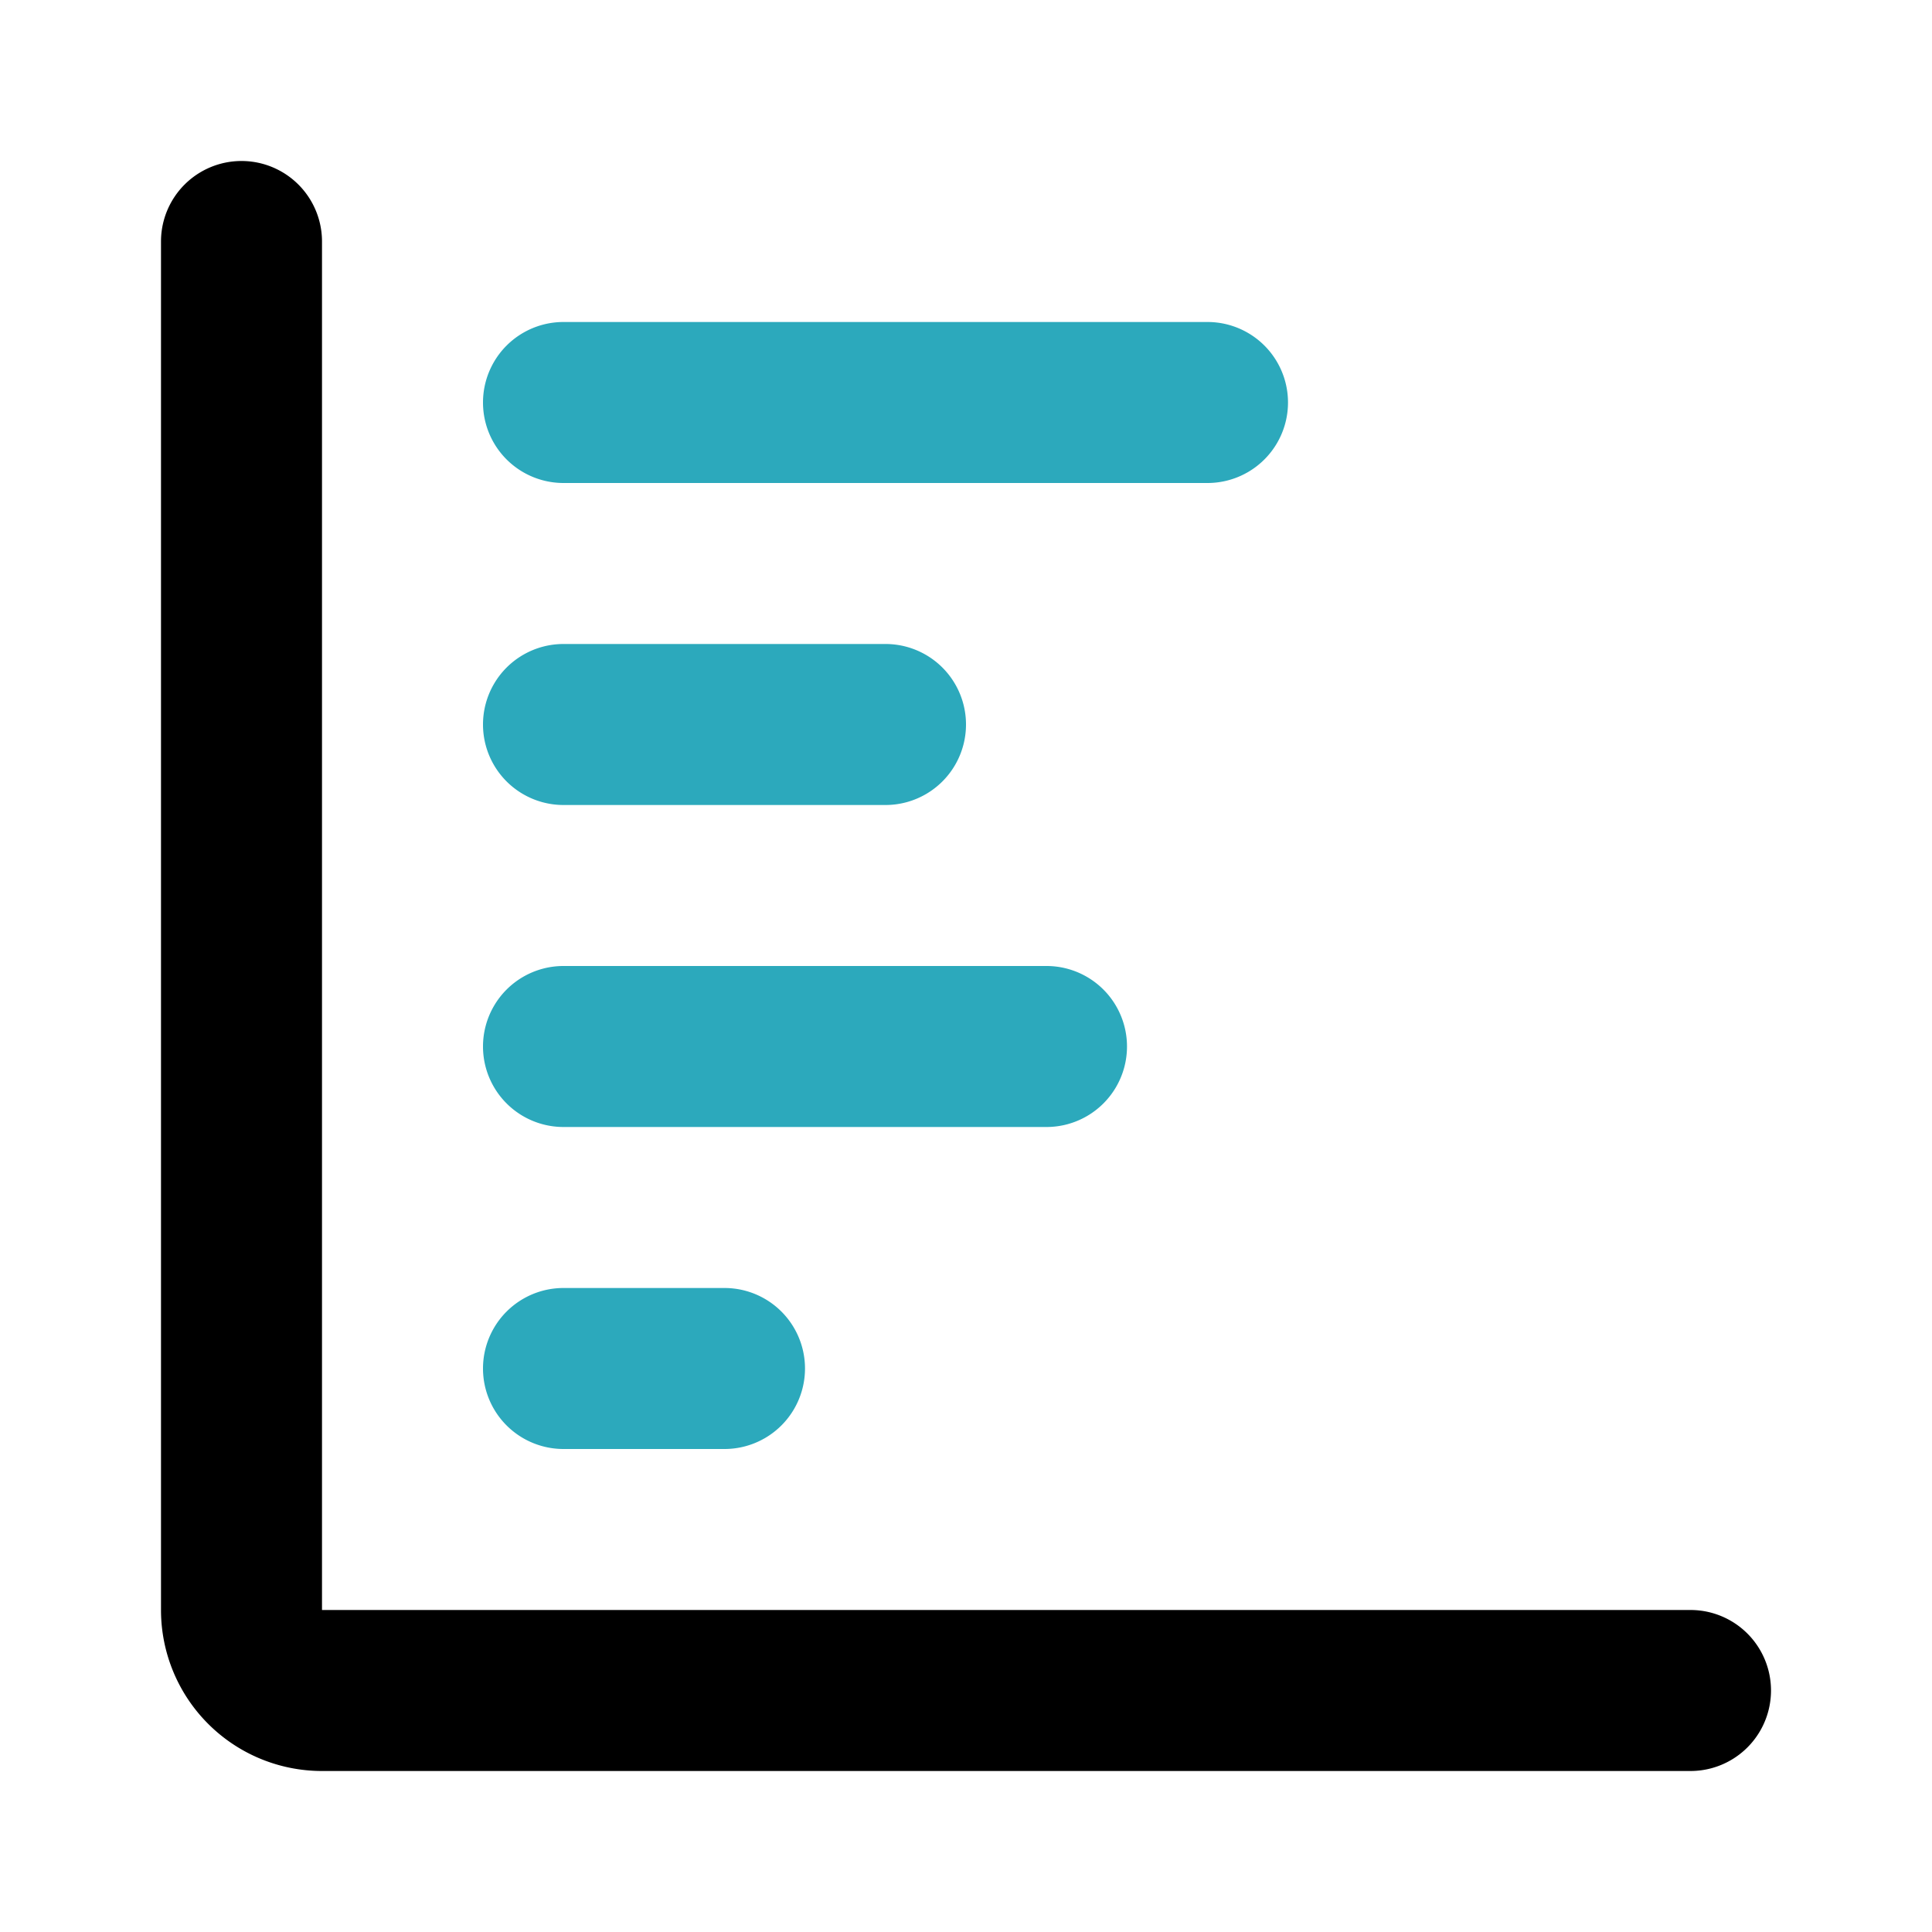<?xml version="1.0" encoding="utf-8"?><!-- Uploaded to: SVG Repo, www.svgrepo.com, Generator: SVG Repo Mixer Tools -->
<svg fill="#000000" width="800px" height="800px" viewBox="0 0 24 24" id="diagram-bar-4" data-name="Flat Color" xmlns="http://www.w3.org/2000/svg" class="icon flat-color"><path id="secondary" d="M9,18H7a1,1,0,0,1,0-2H9a1,1,0,0,1,0,2Zm4-4H7a1,1,0,0,1,0-2h6a1,1,0,0,1,0,2Zm-2-4H7A1,1,0,0,1,7,8h4a1,1,0,0,1,0,2Zm4-4H7A1,1,0,0,1,7,4h8a1,1,0,0,1,0,2Z" style="fill: rgb(44, 169, 188);"></path><path id="primary" d="M21,22H4a2,2,0,0,1-2-2V3A1,1,0,0,1,4,3V20H21a1,1,0,0,1,0,2Z" style="fill: rgb(0, 0, 0);"></path></svg>